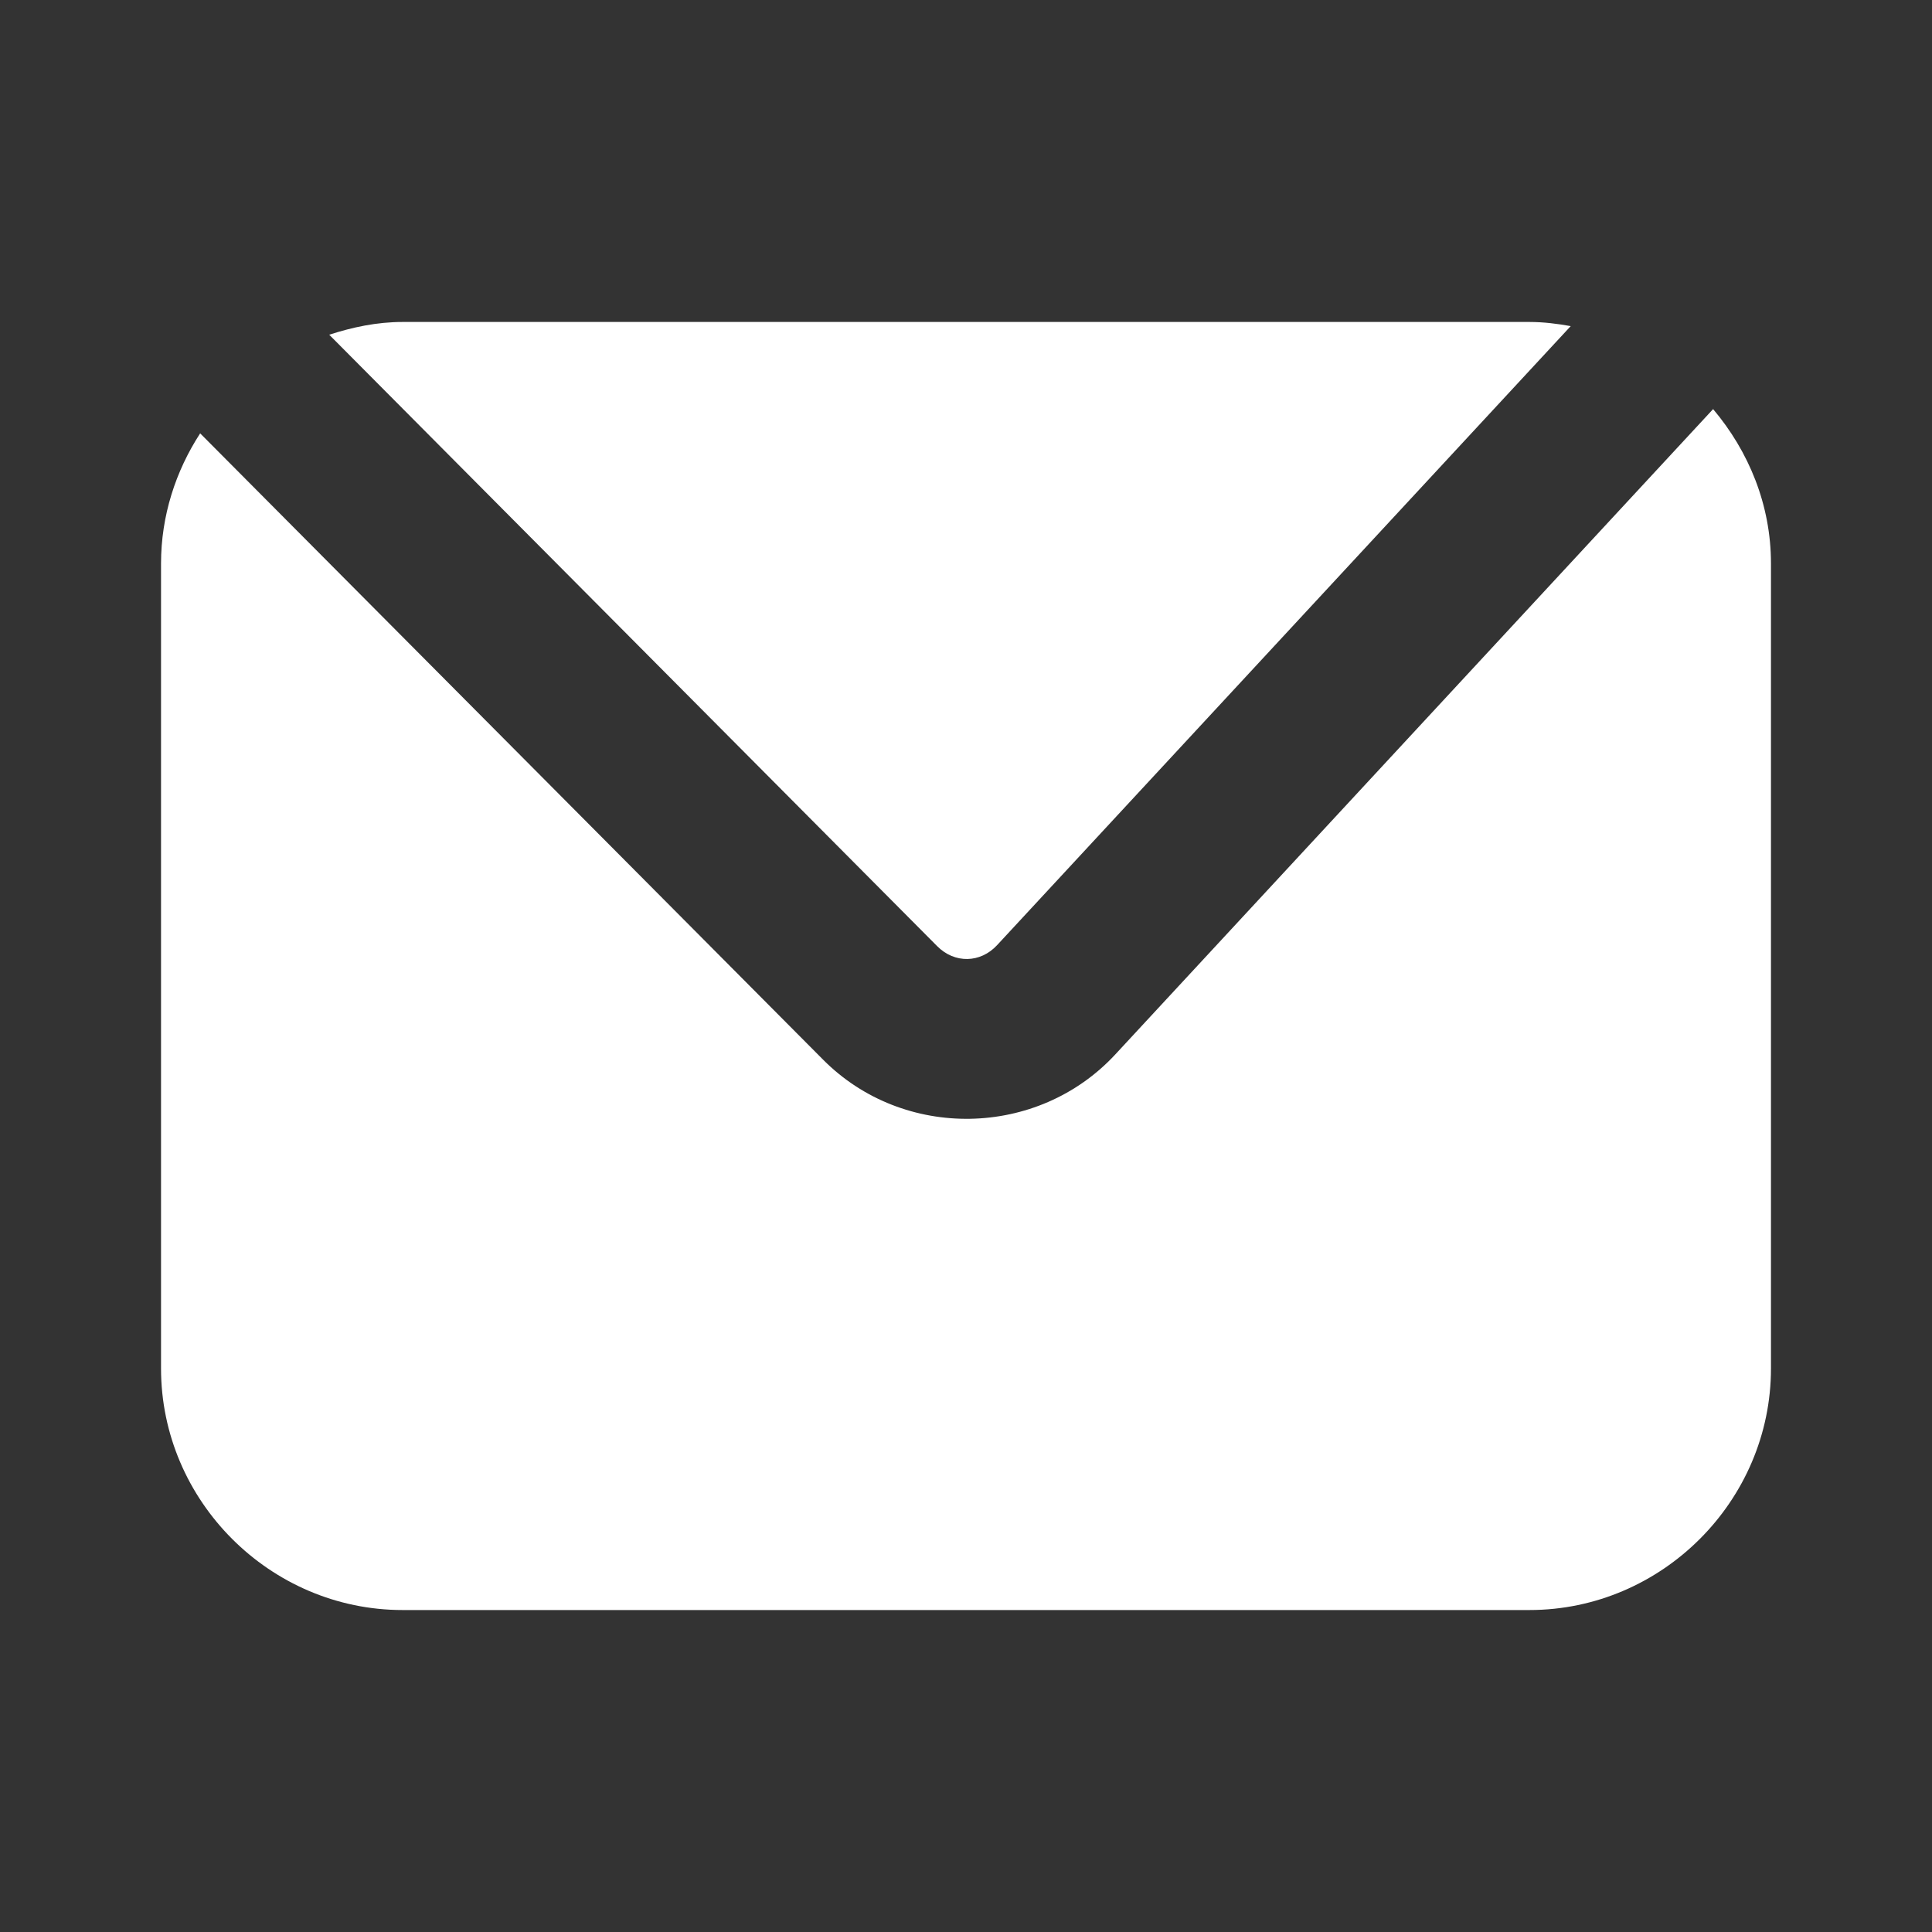 <svg width="20" height="20" viewBox="0 0 20 20" fill="none" xmlns="http://www.w3.org/2000/svg">
<rect x="0" y="0" width="20" height="20" fill="#333333" stroke="none"/>
<path d="M4.167 3.333C3.901 3.333 3.649 3.387 3.408 3.465L9.702 9.795C9.882 9.976 10.149 9.971 10.322 9.784L16.26 3.376C16.121 3.351 15.979 3.333 15.833 3.333H4.167ZM17.734 4.235L11.545 10.916C10.742 11.782 9.353 11.807 8.521 10.97L2.072 4.486C1.819 4.876 1.667 5.338 1.667 5.833V14.167C1.667 15.537 2.796 16.667 4.167 16.667H15.833C17.204 16.667 18.333 15.537 18.333 14.167V5.833C18.333 5.225 18.102 4.671 17.734 4.235Z" fill="white"/>
</svg>
